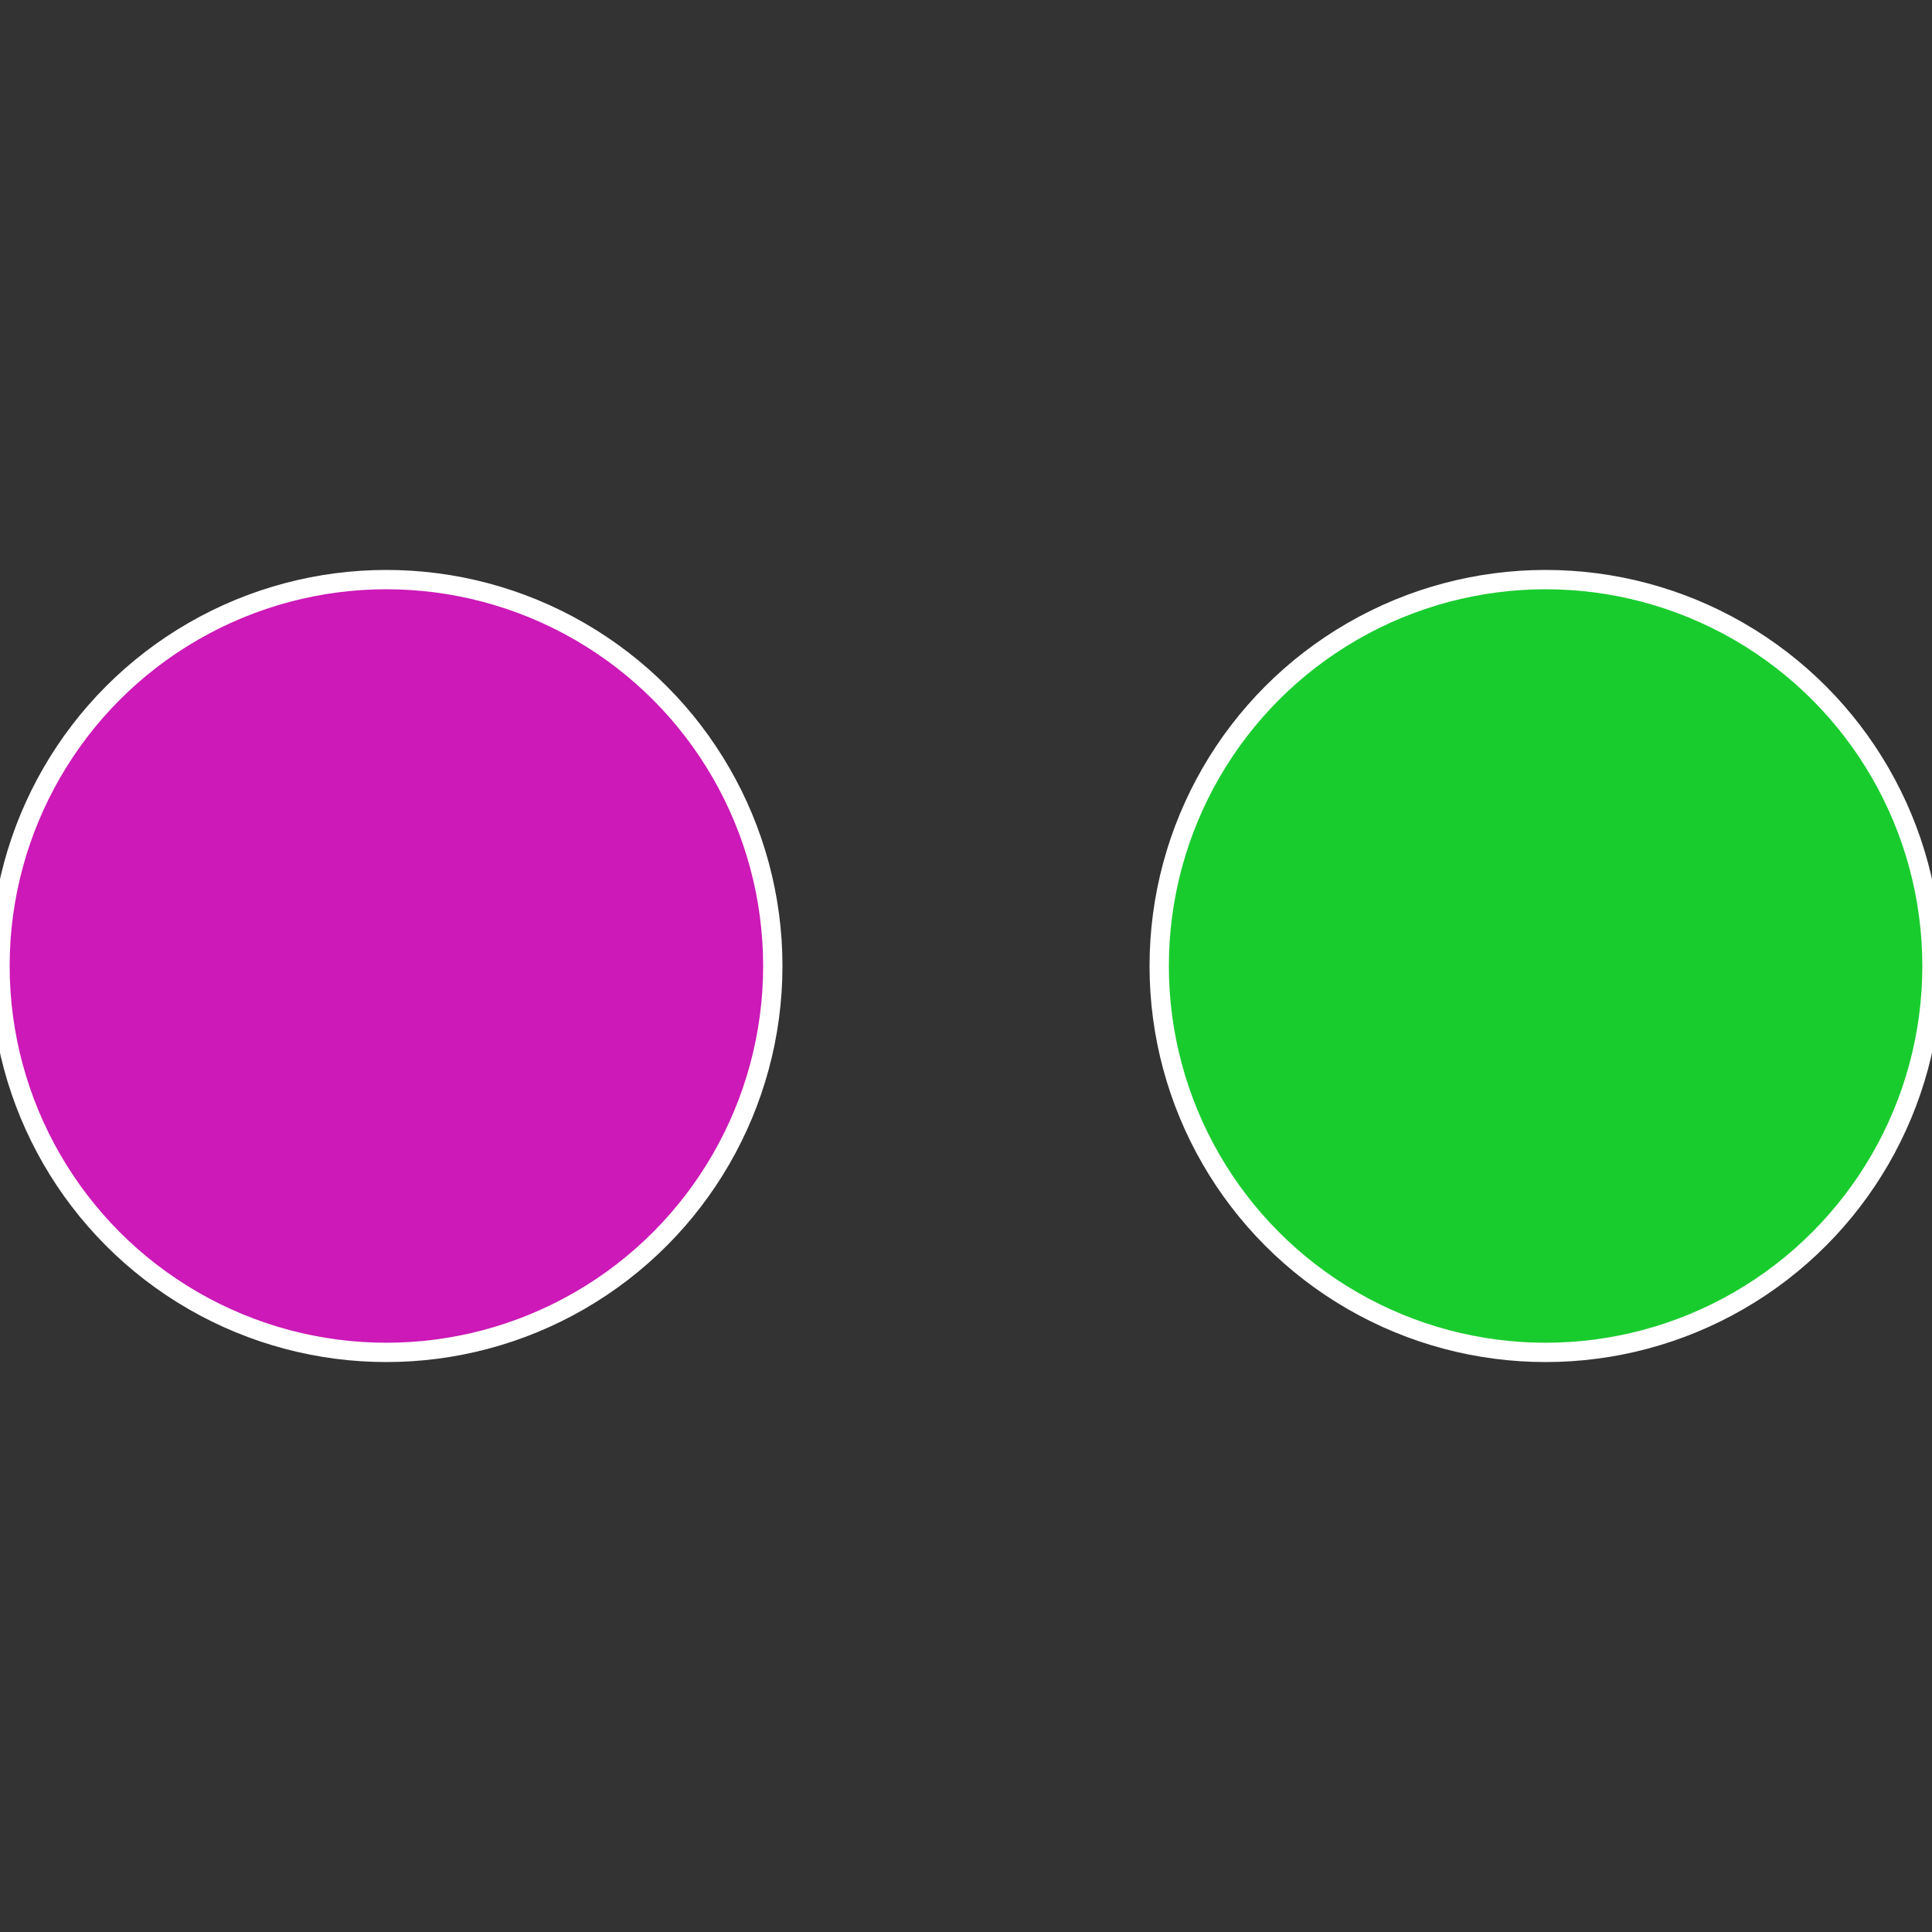 <?xml version="1.0" standalone="no"?>
<svg width="500" height="500" viewBox="-1 -1 2 2" xmlns="http://www.w3.org/2000/svg">
 
                <rect x="-1" y="-1" width="2" height="2" fill="#333333" stroke="none"/>
 
                <circle cx="0.6" cy="0" r="0.4" fill="#19cc2e" stroke="#fff" stroke-width="1%" />
             
                <circle cx="-0.6" cy="7.3478807948841E-17" r="0.4" fill="#cc19b7" stroke="#fff" stroke-width="1%" />
            </svg>
